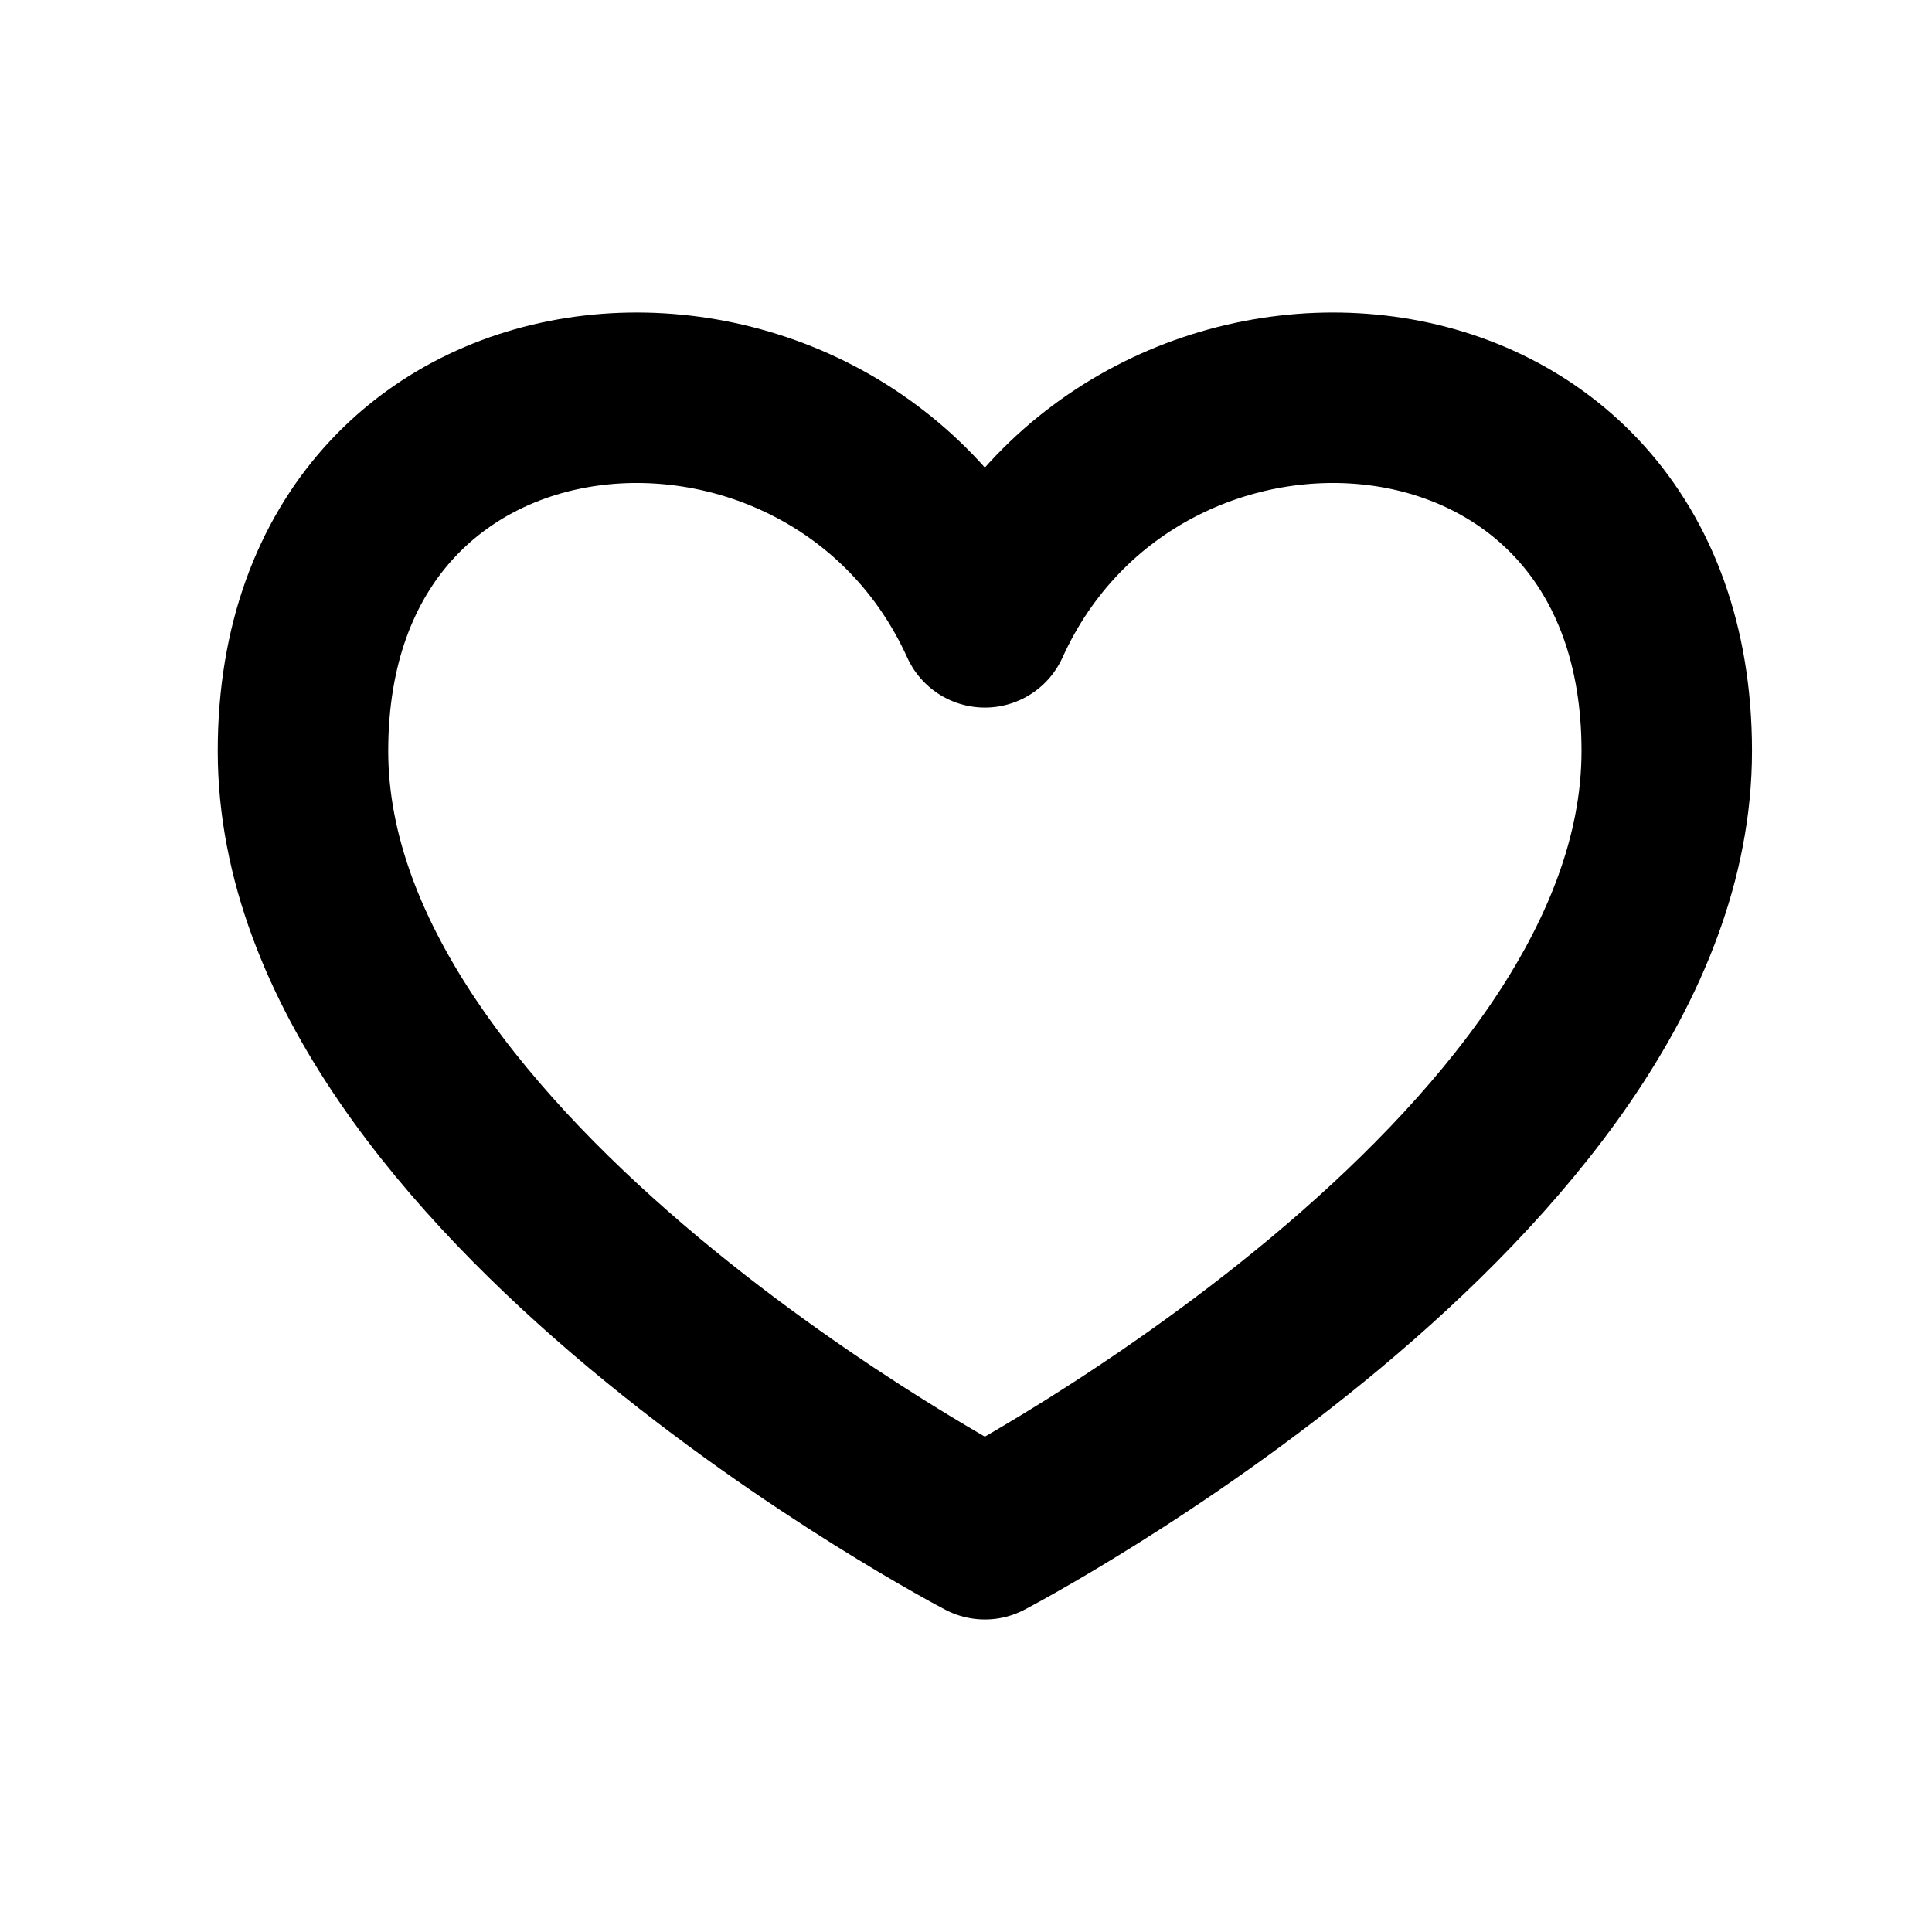 <svg width="17" height="17" viewBox="0 0 17 17" fill="none" xmlns="http://www.w3.org/2000/svg">
    <g id="heart, like, health, life, favorite">
        <path id="Vector"
            d="M8.666 5.476C7.333 2.535 2.666 2.848 2.666 6.608C2.666 10.367 8.666 13.5 8.666 13.5C8.666 13.5 14.666 10.367 14.666 6.608C14.666 2.848 9.999 2.535 8.666 5.476Z"
            stroke="black" stroke-width="1.5" stroke-linecap="round" stroke-linejoin="round" />
    </g>
</svg>